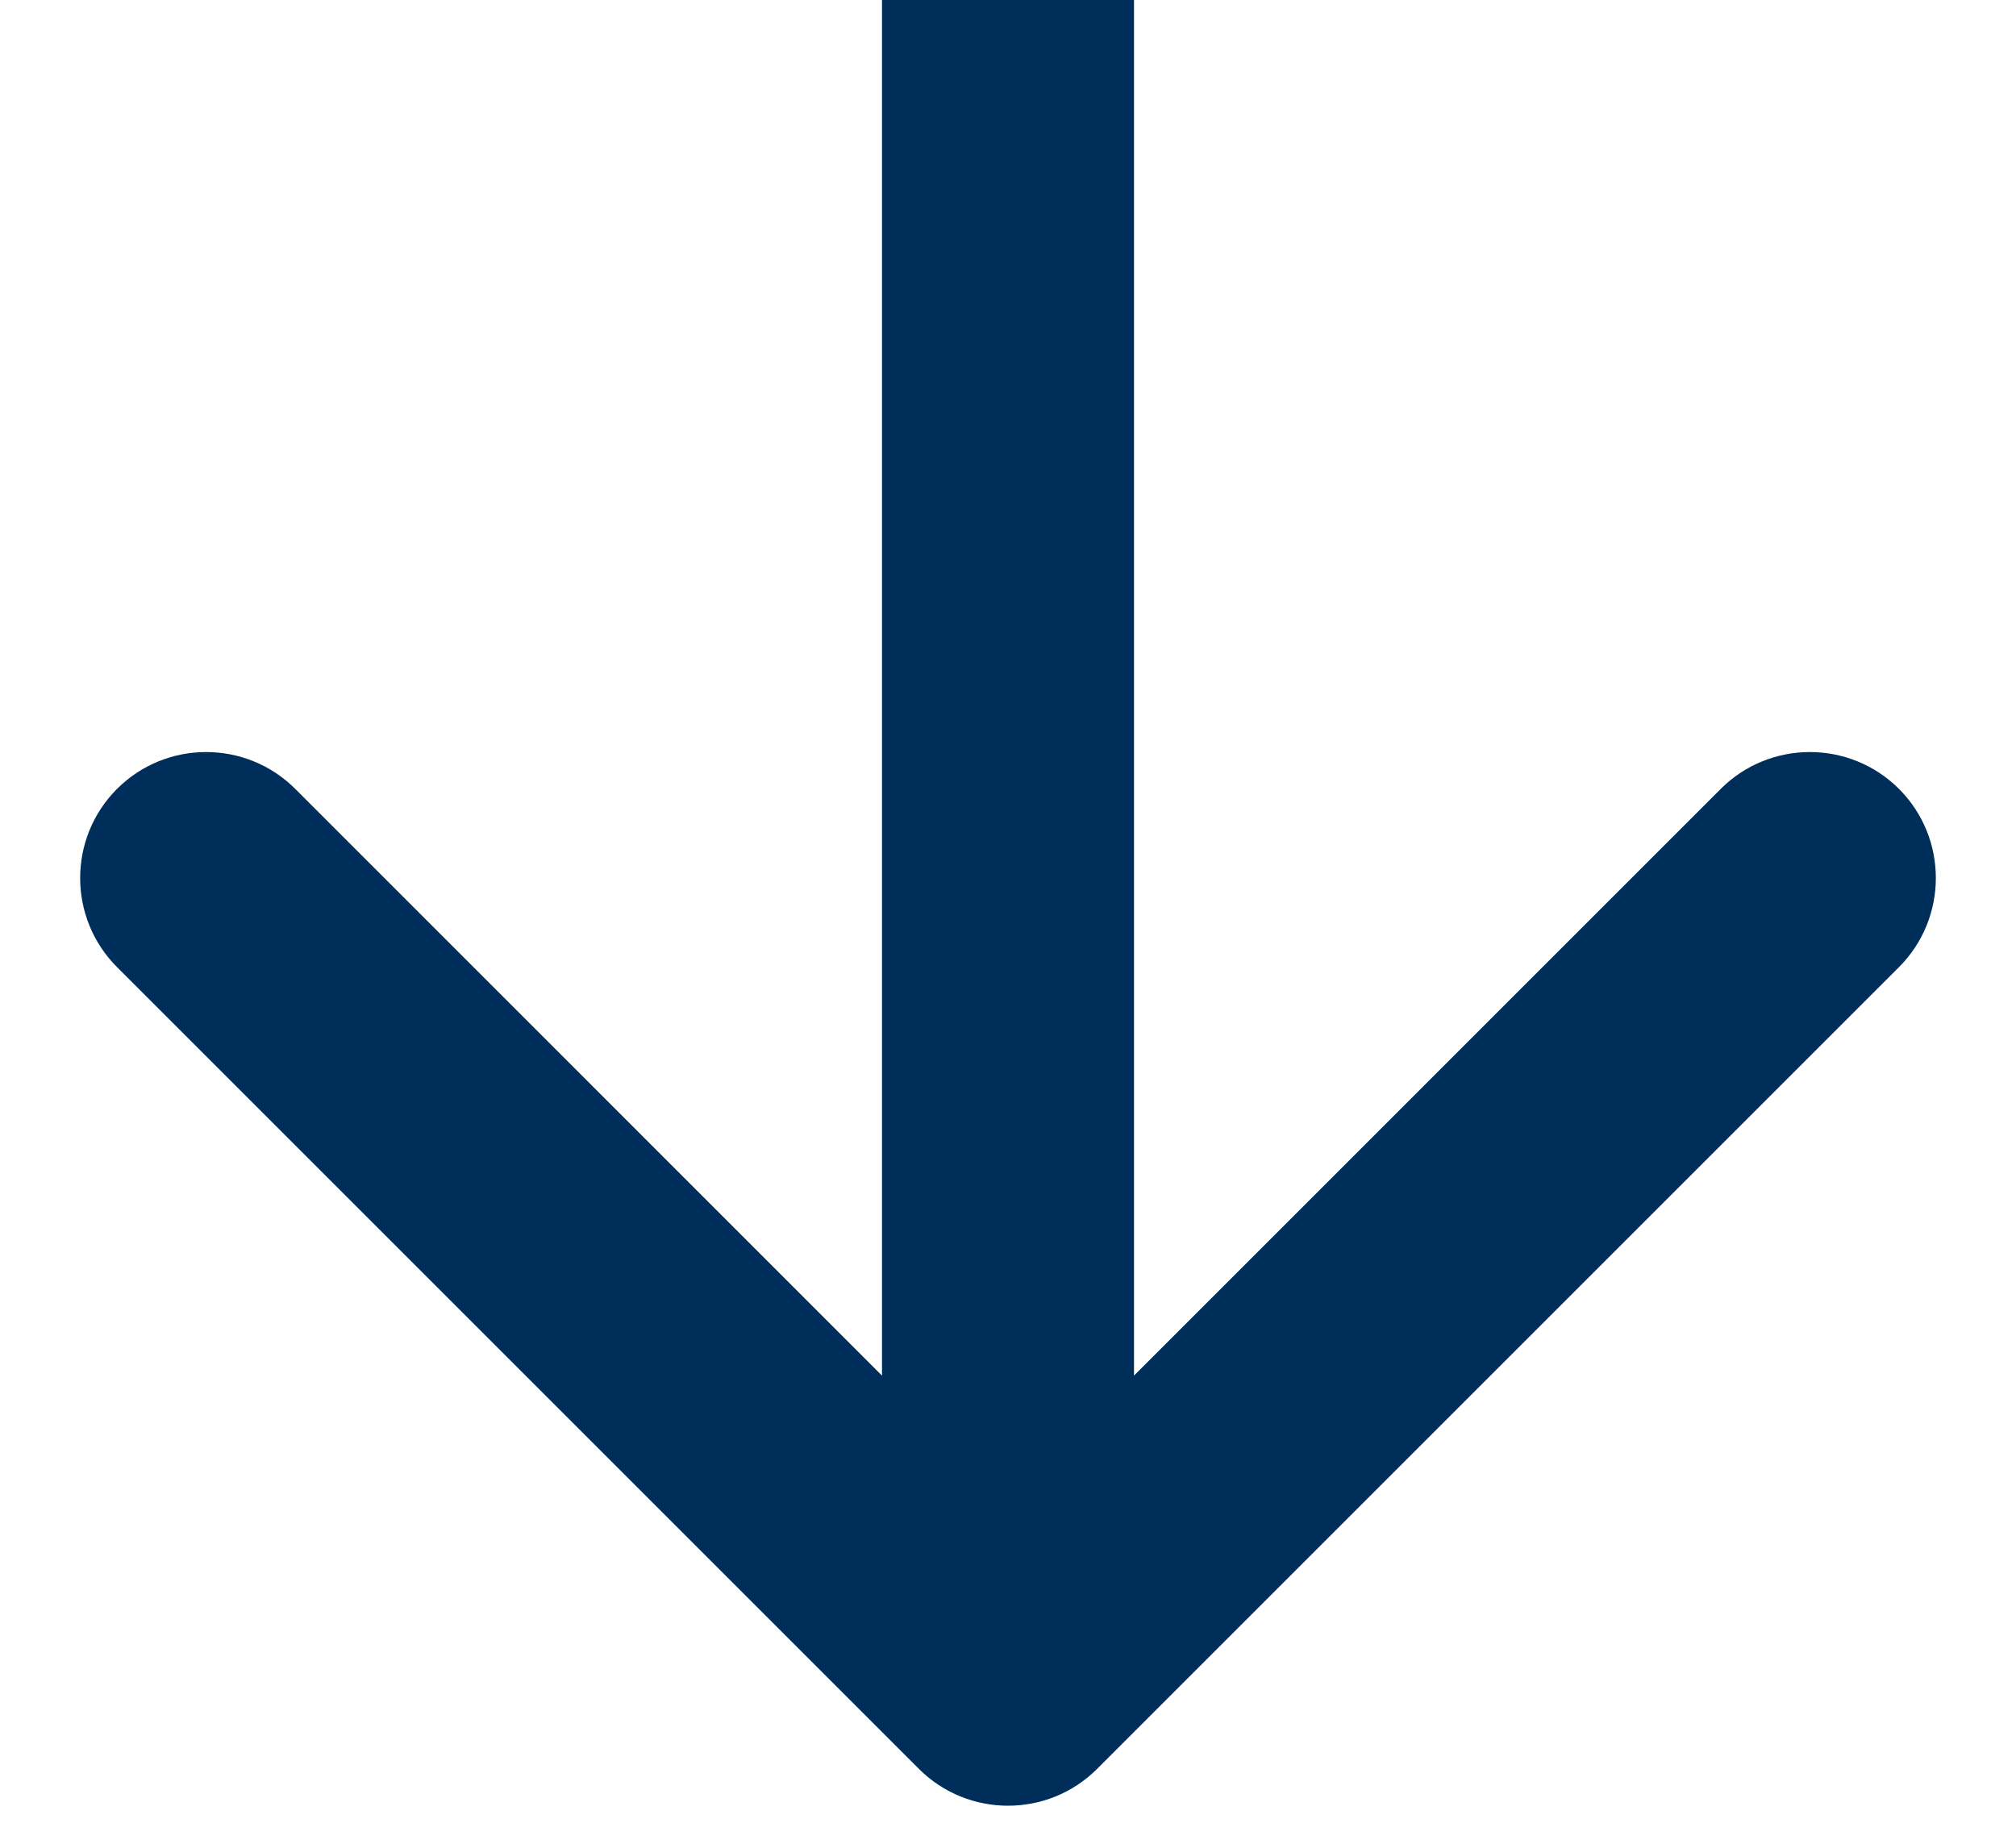 <svg width="24" height="22" viewBox="0 0 24 22" fill="none" xmlns="http://www.w3.org/2000/svg">
<path d="M10.939 21.061C11.525 21.646 12.475 21.646 13.061 21.061L22.607 11.515C23.192 10.929 23.192 9.979 22.607 9.393C22.021 8.808 21.071 8.808 20.485 9.393L12 17.879L3.515 9.393C2.929 8.808 1.979 8.808 1.393 9.393C0.808 9.979 0.808 10.929 1.393 11.515L10.939 21.061ZM10.5 -6.55673e-08L10.5 20L13.5 20L13.5 6.55673e-08L10.5 -6.55673e-08Z" fill="#002E5A"/>
</svg>
